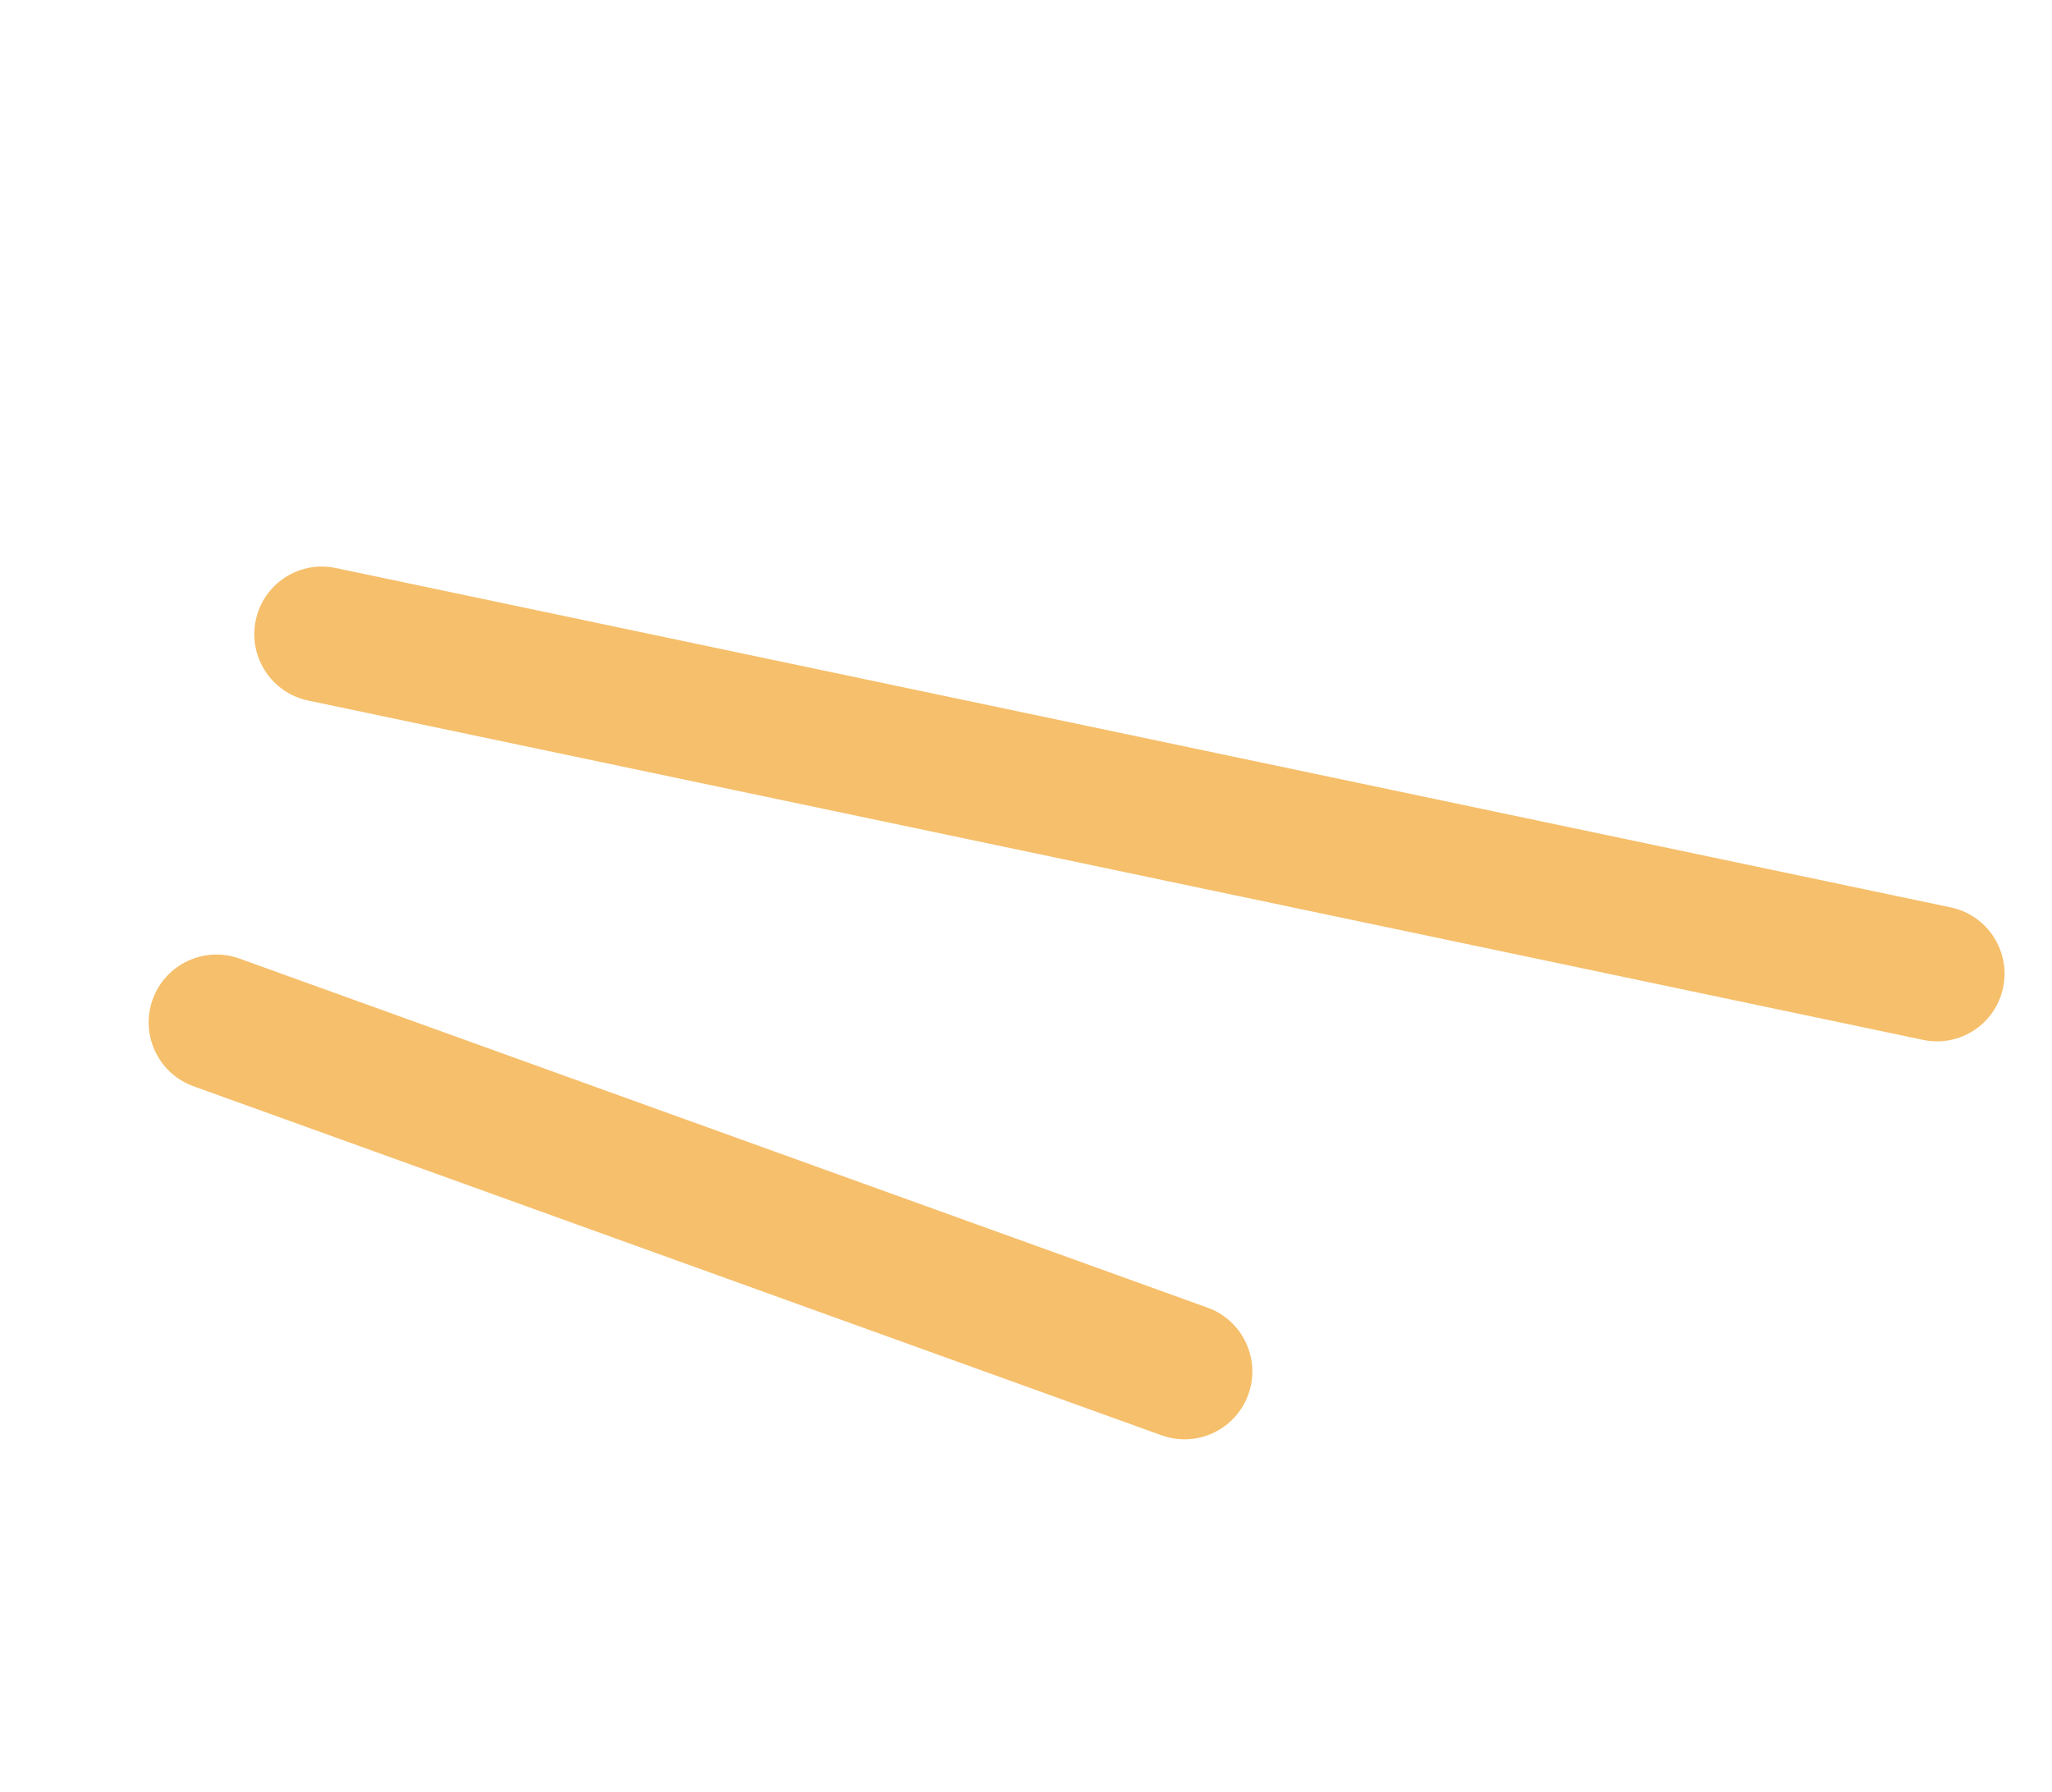<?xml version="1.0" encoding="UTF-8"?> <svg xmlns="http://www.w3.org/2000/svg" width="63" height="55" viewBox="0 0 63 55" fill="none"> <path fill-rule="evenodd" clip-rule="evenodd" d="M61.499 30.317C61.265 31.44 60.165 32.159 59.043 31.923L9.459 21.505C8.337 21.269 7.617 20.167 7.851 19.044C8.085 17.921 9.185 17.201 10.307 17.437L59.891 27.856C61.014 28.091 61.733 29.193 61.499 30.317Z" fill="#F6BF6B"></path> <path fill-rule="evenodd" clip-rule="evenodd" d="M38.326 42.808C37.936 43.89 36.743 44.451 35.661 44.061L5.941 33.346C4.859 32.956 4.298 31.762 4.688 30.68C5.077 29.598 6.27 29.037 7.352 29.427L37.072 40.142C38.154 40.532 38.715 41.726 38.326 42.808Z" fill="#F6BF6B"></path> </svg> 